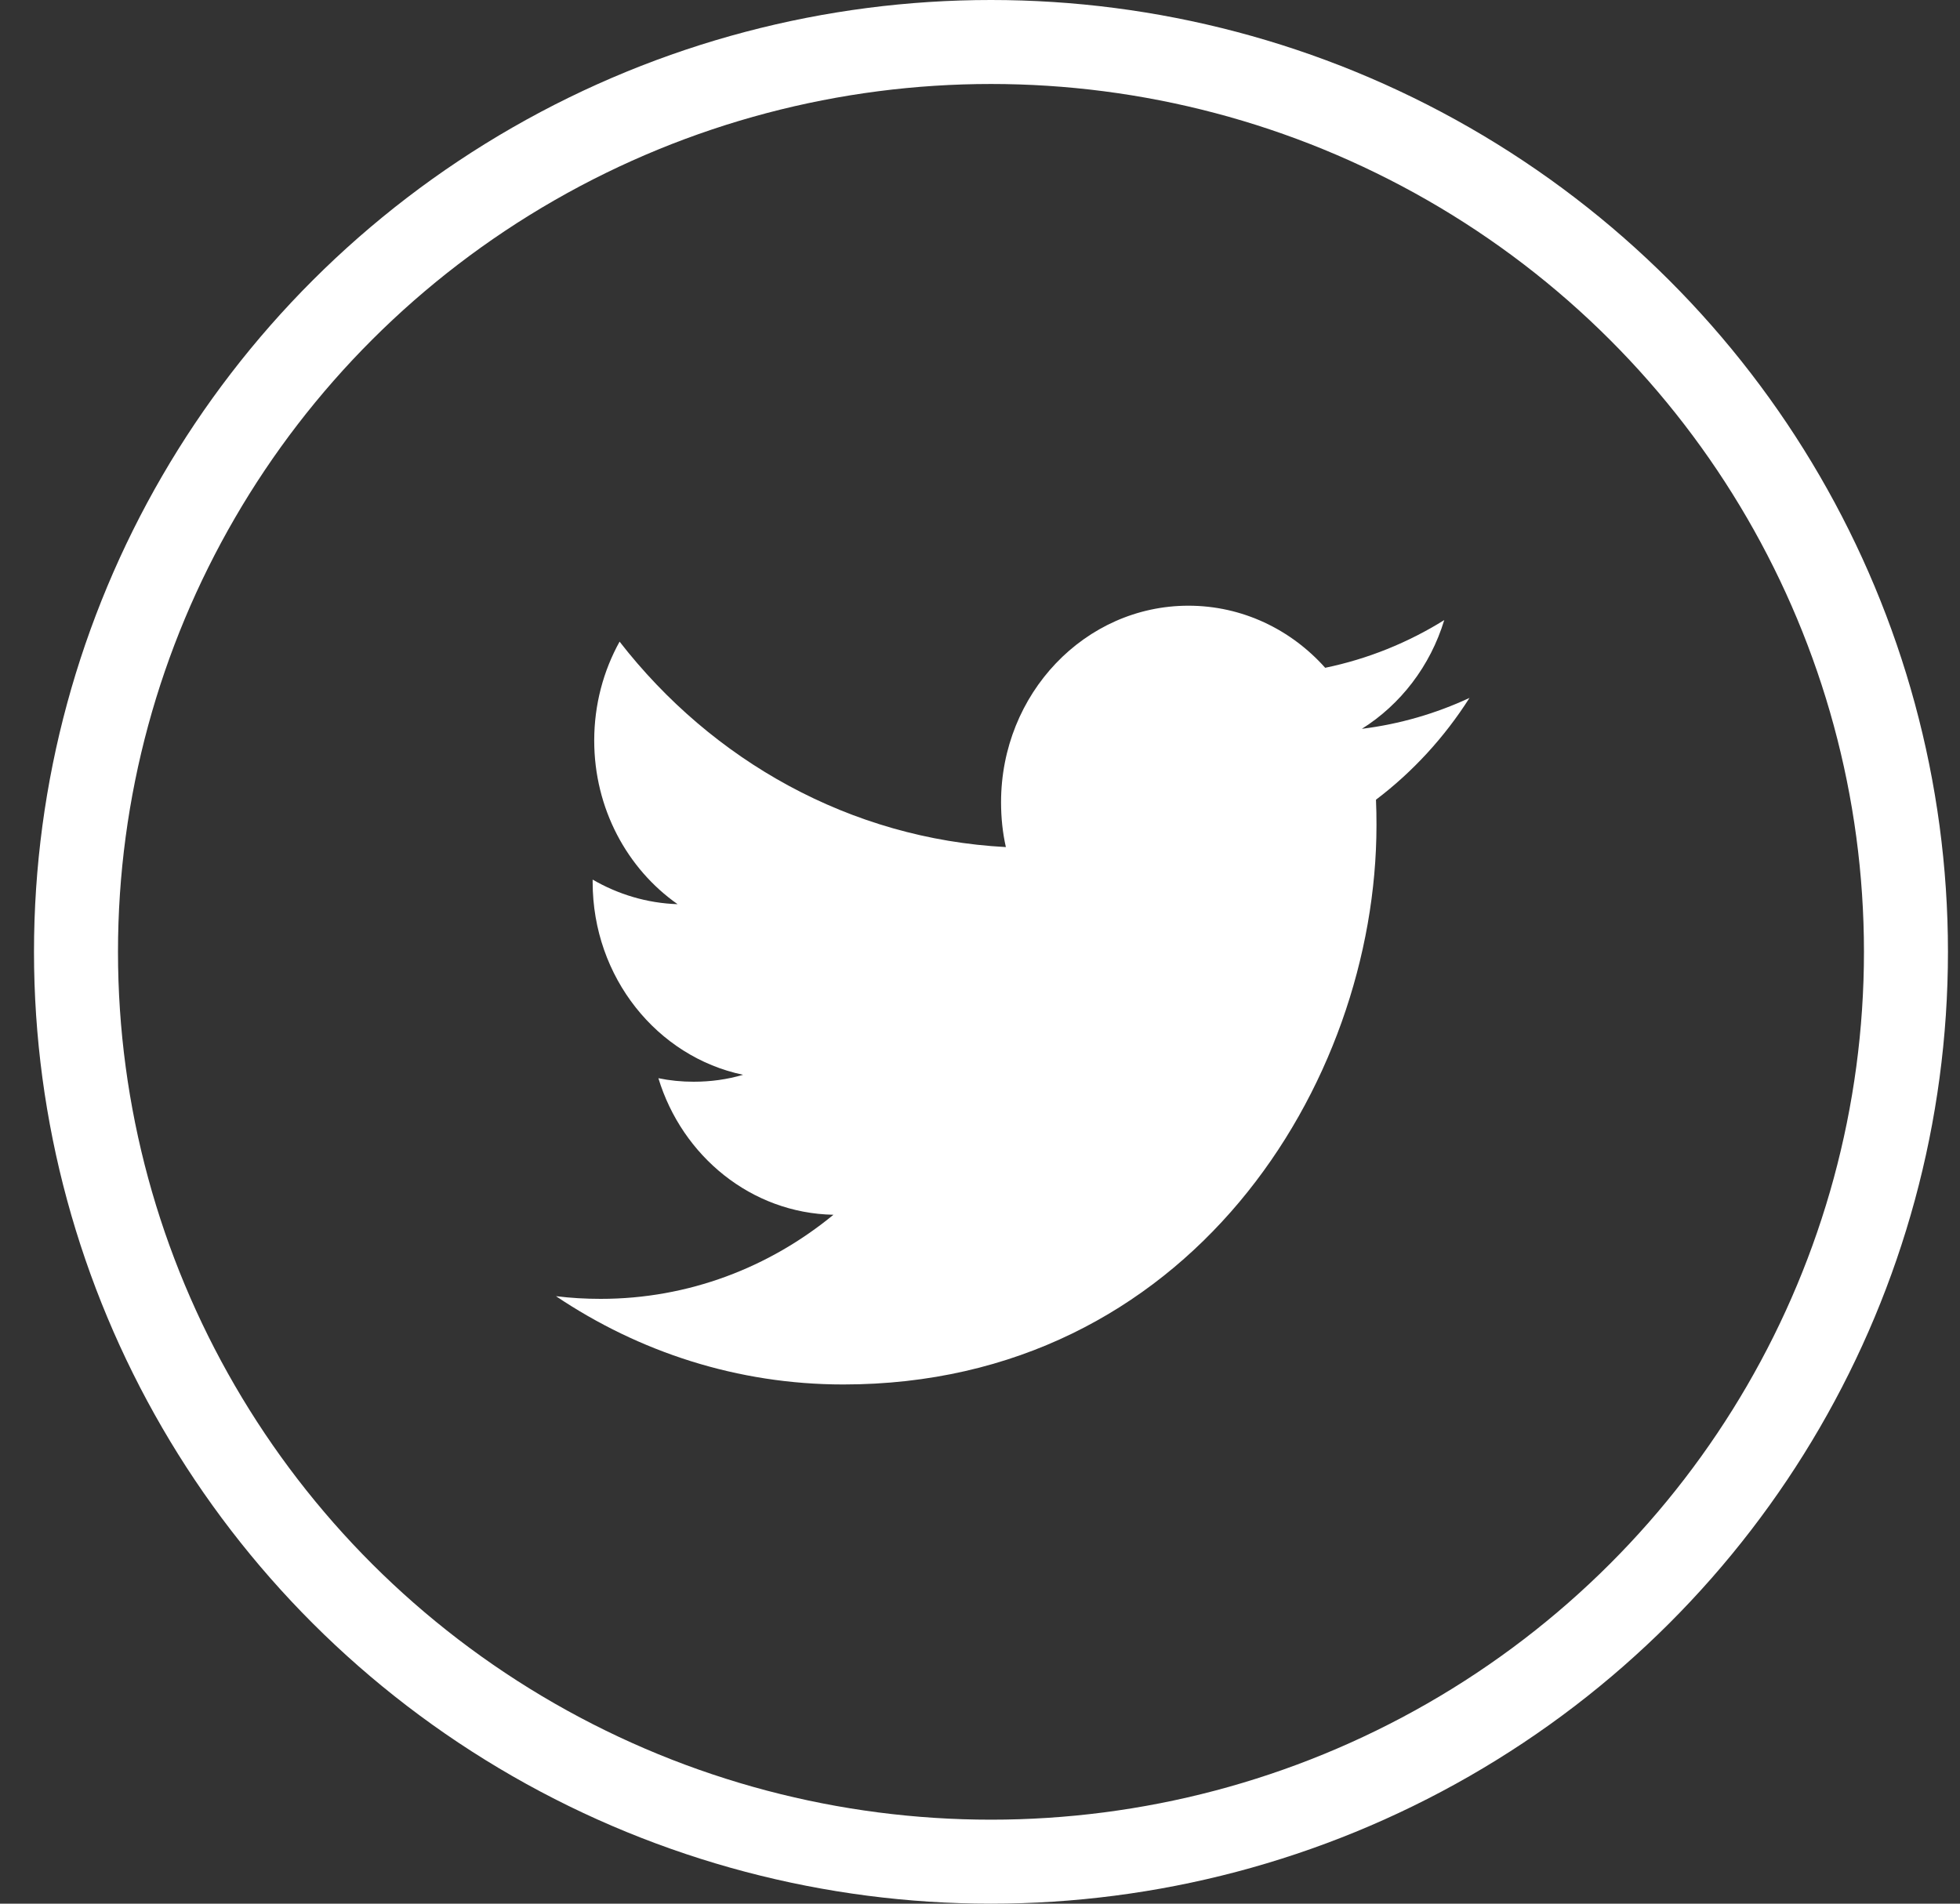 
<svg width="35px" height="34px" viewBox="0 0 35 34" version="1.1" xmlns="http://www.w3.org/2000/svg" xmlns:xlink="http://www.w3.org/1999/xlink">
    <rect x="0" y="0" width="35" height="34" fill="#333333" stroke="none"/>
    <!-- Generator: Sketch 46 (44423) - http://www.bohemiancoding.com/sketch -->
    <desc>Created with Sketch.</desc>
    <defs></defs>
    <g id="Symbols" stroke="none" stroke-width="1" fill="none" fill-rule="evenodd">
        <g id="meta-bar-profile" transform="translate(-46, -37)">
            <g id="social-media-icons" transform="translate(0, 36)">
                <g id="twitter" transform="translate(46.607, 1)">
                    <rect id="Rectangle" x="0" y="0" width="34.179" height="34"></rect>
                    <ellipse id="Oval" stroke="#FFFFFF" stroke-width="1.5" cx="17.089" cy="17" rx="16.339" ry="16.25"></ellipse>
                    <path d="M23.712,13.017 C24.404,12.583 24.934,11.895 25.183,11.075 C24.536,11.478 23.82,11.769 23.057,11.927 C22.448,11.244 21.578,10.818 20.615,10.818 C18.767,10.818 17.269,12.39 17.269,14.329 C17.269,14.604 17.297,14.873 17.355,15.129 C14.574,14.982 12.109,13.586 10.457,11.46 C10.169,11.98 10.004,12.583 10.004,13.226 C10.004,14.444 10.595,15.519 11.493,16.149 C10.944,16.131 10.428,15.972 9.976,15.71 L9.976,15.754 C9.976,17.455 11.129,18.875 12.662,19.196 C12.381,19.279 12.086,19.32 11.779,19.32 C11.564,19.32 11.353,19.299 11.15,19.257 C11.575,20.652 12.811,21.668 14.276,21.696 C13.13,22.638 11.687,23.198 10.12,23.198 C9.85,23.198 9.583,23.183 9.321,23.15 C10.803,24.146 12.562,24.727 14.452,24.727 C20.608,24.727 23.973,19.377 23.973,14.737 C23.973,14.584 23.971,14.433 23.964,14.283 C24.618,13.788 25.187,13.169 25.634,12.465 C25.034,12.744 24.388,12.933 23.712,13.017 Z" id="Shape" fill="#FFFFFF"></path>
                </g>
            </g>
        </g>
    </g>
</svg>
